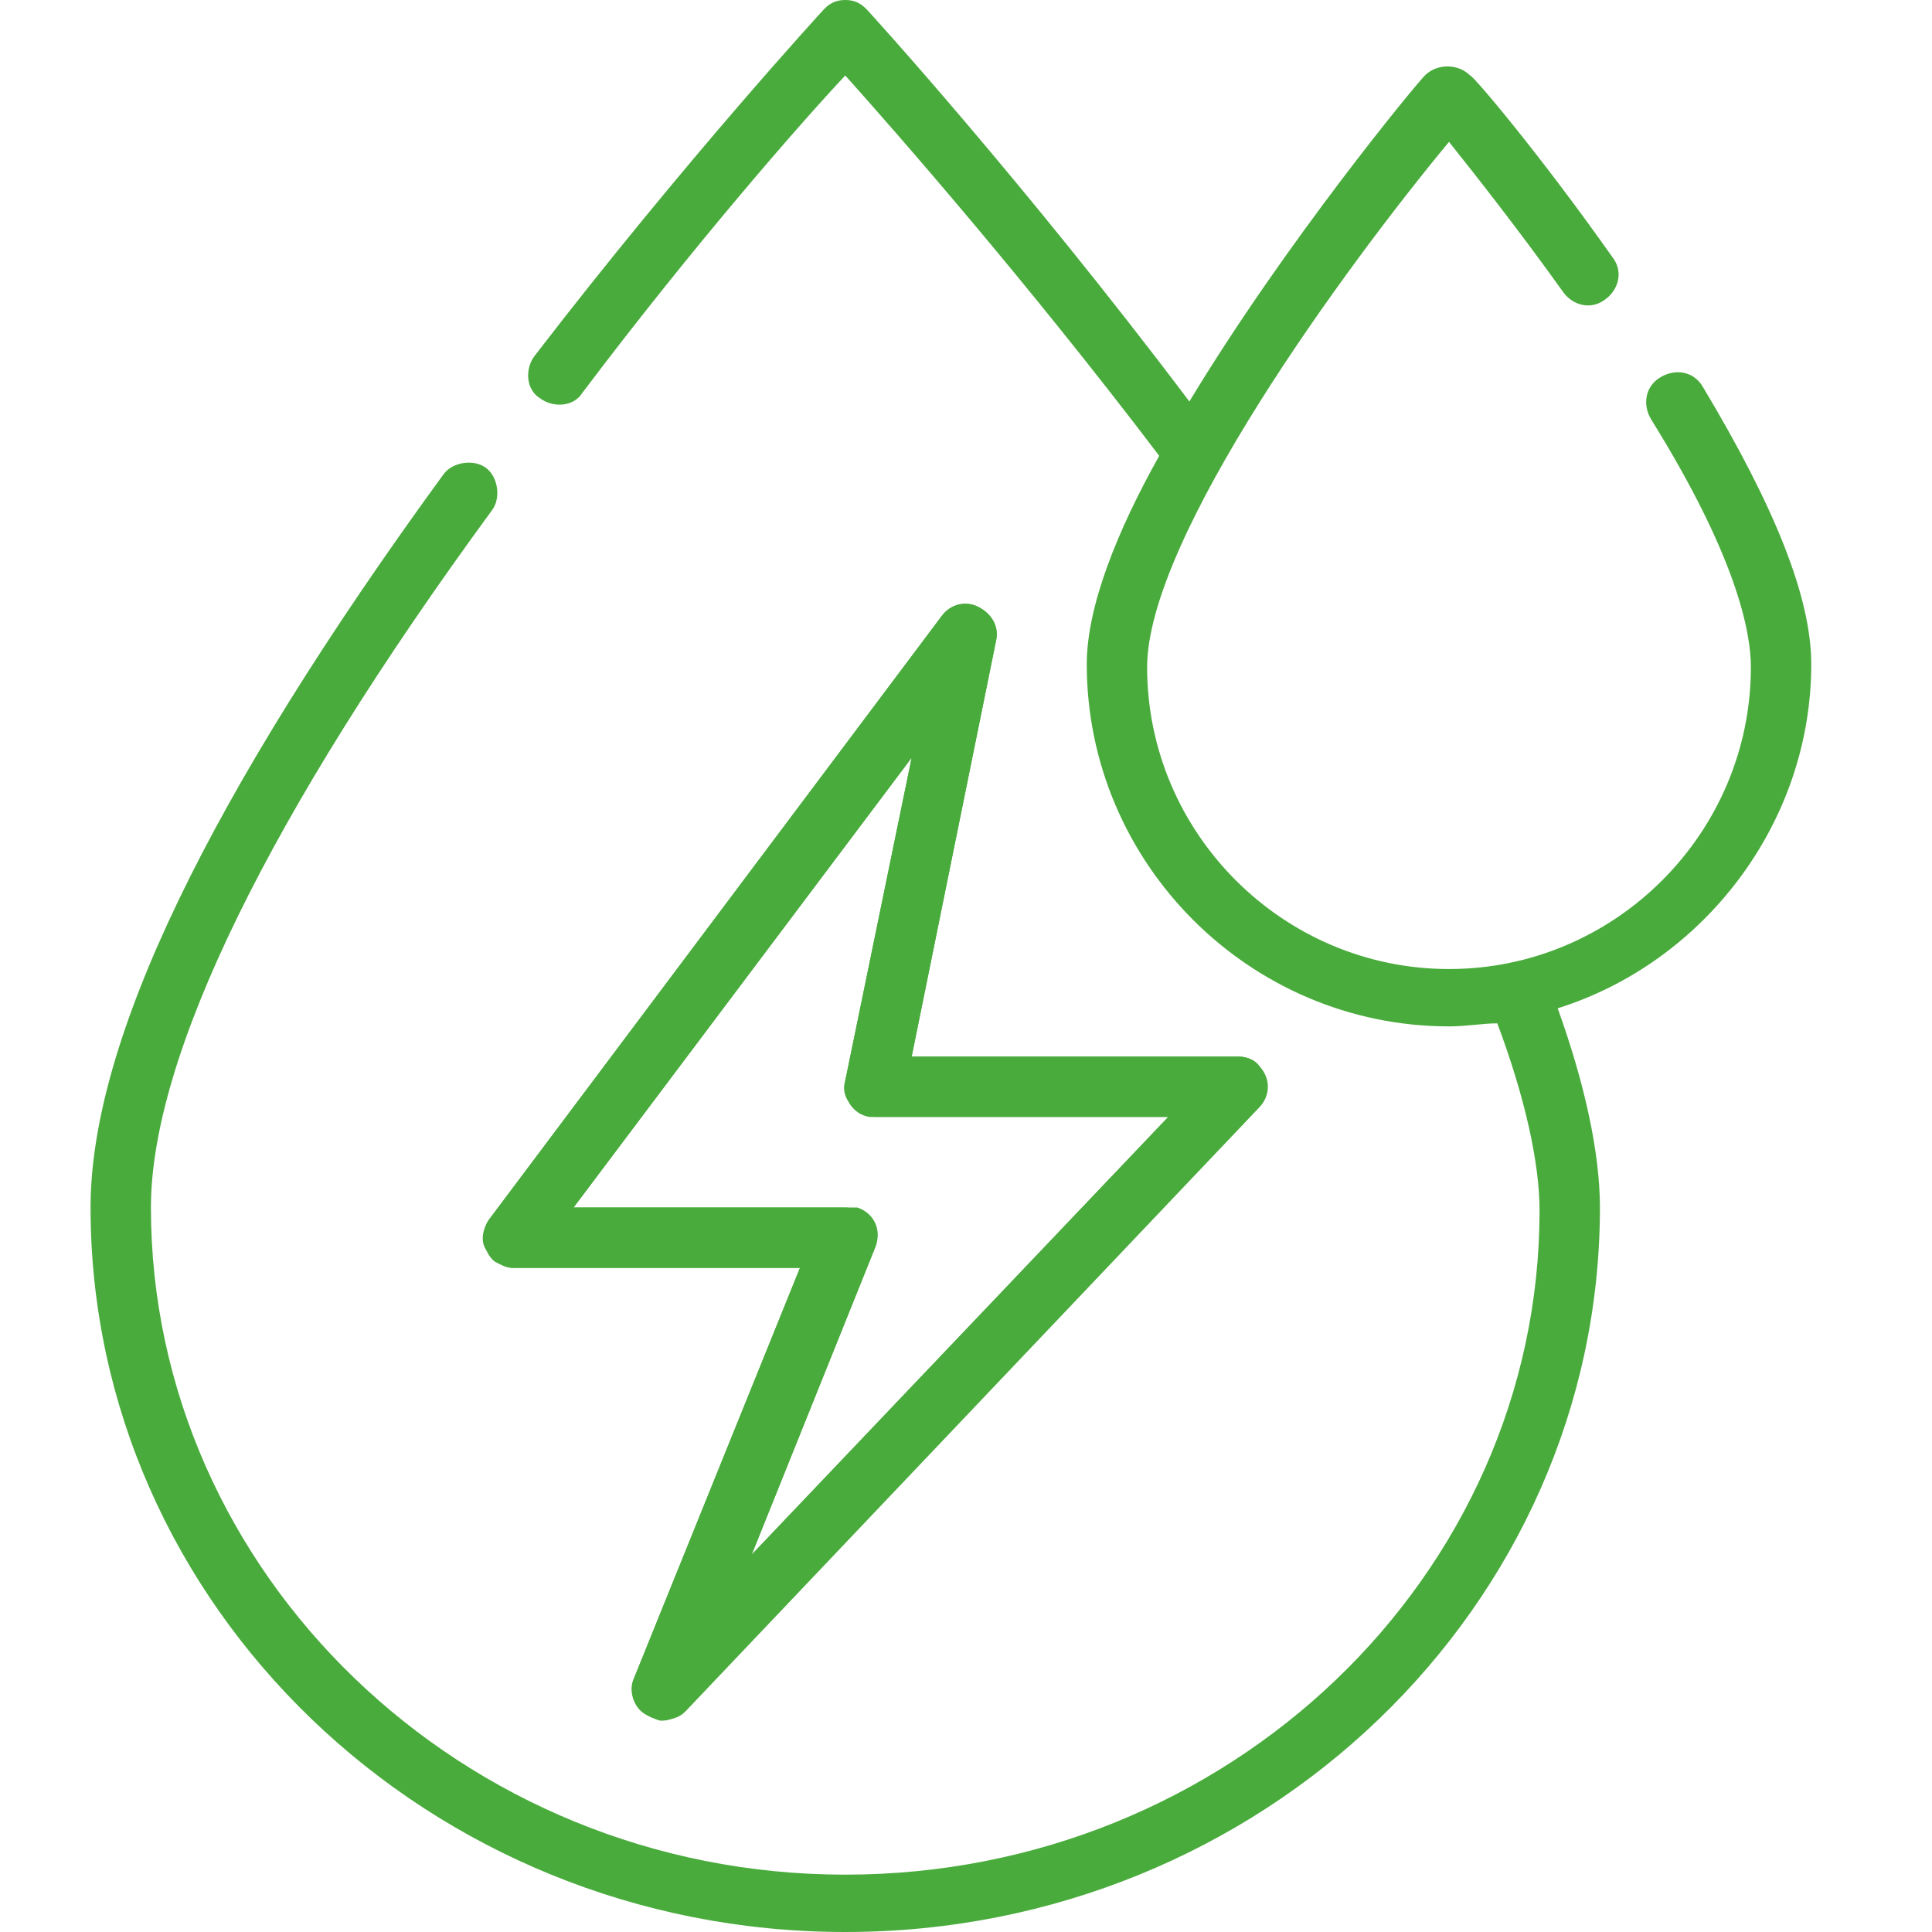 <?xml version="1.0" encoding="UTF-8" standalone="no"?><!DOCTYPE svg PUBLIC "-//W3C//DTD SVG 1.1//EN" "http://www.w3.org/Graphics/SVG/1.1/DTD/svg11.dtd"><svg width="100%" height="100%" viewBox="0 0 60 60" version="1.1" xmlns="http://www.w3.org/2000/svg" xmlns:xlink="http://www.w3.org/1999/xlink" xml:space="preserve" xmlns:serif="http://www.serif.com/" style="fill-rule:evenodd;clip-rule:evenodd;stroke-linejoin:round;stroke-miterlimit:2;"><path d="M30.375,18.844c-0.375,-0.188 -0.844,-0.094 -1.125,0.281l-14.063,18.75c-0.281,0.375 -0.187,1.031 0.188,1.313c0.188,0.093 0.375,0.187 0.563,0.187l8.906,0l-5.157,12.75c-0.187,0.469 0.094,1.031 0.563,1.219c0.375,0.093 0.75,0.093 1.031,-0.188l17.813,-18.75c0.375,-0.375 0.375,-0.937 -0,-1.312c-0.188,-0.188 -0.375,-0.282 -0.656,-0.282l-10.125,0.001l2.625,-12.938c0.093,-0.469 -0.188,-0.844 -0.563,-1.031Zm5.906,15.844l-12.937,13.593l3.843,-9.562c0.188,-0.469 0,-1.031 -0.562,-1.219l-8.813,0l10.501,-13.969l-2.063,10.032c-0.094,0.468 0.188,1.031 0.75,1.125l9.281,-0Z" style="fill:#4aab3d;fill-rule:nonzero;"/><path d="M30.375,18.844c-0.375,-0.188 -0.844,-0.094 -1.125,0.281l-14.062,18.75c-0.188,0.281 -0.282,0.656 -0.094,0.938c0.187,0.281 0.469,0.562 0.844,0.562l8.906,0l-5.156,12.75c-0.188,0.375 -0,0.938 0.375,1.125c0.187,0.094 0.375,0.188 0.468,0.188c0.282,-0.001 0.469,-0.094 0.657,-0.282l17.812,-18.75c0.281,-0.281 0.375,-0.656 0.188,-1.031c-0,-0.375 -0.375,-0.563 -0.75,-0.563l-10.125,0l2.625,-12.937c0.093,-0.469 -0.188,-0.844 -0.563,-1.031Zm5.906,15.843l-12.937,13.594l3.844,-9.562c0.093,-0.282 0.093,-0.657 -0.094,-0.844c-0.281,-0.188 -0.563,-0.375 -0.844,-0.375l-8.437,-0l10.5,-13.969l-2.063,10.031c-0.094,0.282 0,0.563 0.188,0.75c0.187,0.188 0.468,0.375 0.75,0.375l9.093,0Z" style="fill:#4aab3d;fill-rule:nonzero;"/><path d="M56.25,20.625c0,-2.063 -1.125,-4.875 -3.375,-8.625c-0.281,-0.469 -0.844,-0.563 -1.313,-0.281c-0.468,0.281 -0.562,0.844 -0.281,1.312c2.625,4.219 3.094,6.563 3.094,7.688c0,5.156 -4.219,9.375 -9.375,9.375c-5.156,-0 -9.375,-4.219 -9.375,-9.375c0,-4.031 6.188,-12.469 9.375,-16.313c0.75,0.938 2.156,2.719 3.563,4.688c0.281,0.375 0.843,0.562 1.312,0.187c0.375,-0.281 0.563,-0.843 0.188,-1.312c-2.251,-3.188 -4.313,-5.625 -4.407,-5.625c-0.375,-0.375 -1.031,-0.375 -1.406,-0c-0.281,0.281 -4.313,5.156 -7.313,10.125c-5.156,-6.844 -9.937,-12.094 -10.031,-12.188c-0.187,-0.187 -0.375,-0.281 -0.656,-0.281c-0.281,0 -0.469,0.094 -0.656,0.281c-0,0 -4.313,4.688 -9,10.782c-0.282,0.375 -0.282,1.031 0.187,1.312c0.375,0.281 1.031,0.281 1.313,-0.187c3.468,-4.594 6.75,-8.344 8.156,-9.844c1.594,1.781 5.625,6.375 9.75,11.812c-1.313,2.344 -2.25,4.688 -2.25,6.469c-0,6.188 5.062,11.25 11.25,11.25c0.562,0 1.031,-0.094 1.5,-0.094c0.844,2.25 1.312,4.313 1.312,5.813c0,11.344 -9.656,20.625 -21.562,20.625c-11.906,-0 -21.563,-9.375 -21.563,-20.719c0,-4.687 3.657,-12.187 10.594,-21.656c0.281,-0.375 0.188,-1.031 -0.187,-1.313c-0.375,-0.281 -1.032,-0.187 -1.313,0.188c-7.312,10.031 -10.969,17.625 -10.969,22.781c0,12.375 10.5,22.5 23.438,22.5c12.937,0 23.437,-10.125 23.437,-22.5c0,-1.687 -0.468,-3.844 -1.312,-6.187c4.5,-1.407 7.875,-5.719 7.875,-10.688Z" style="fill:#4aab3d;fill-rule:nonzero;"/></svg>